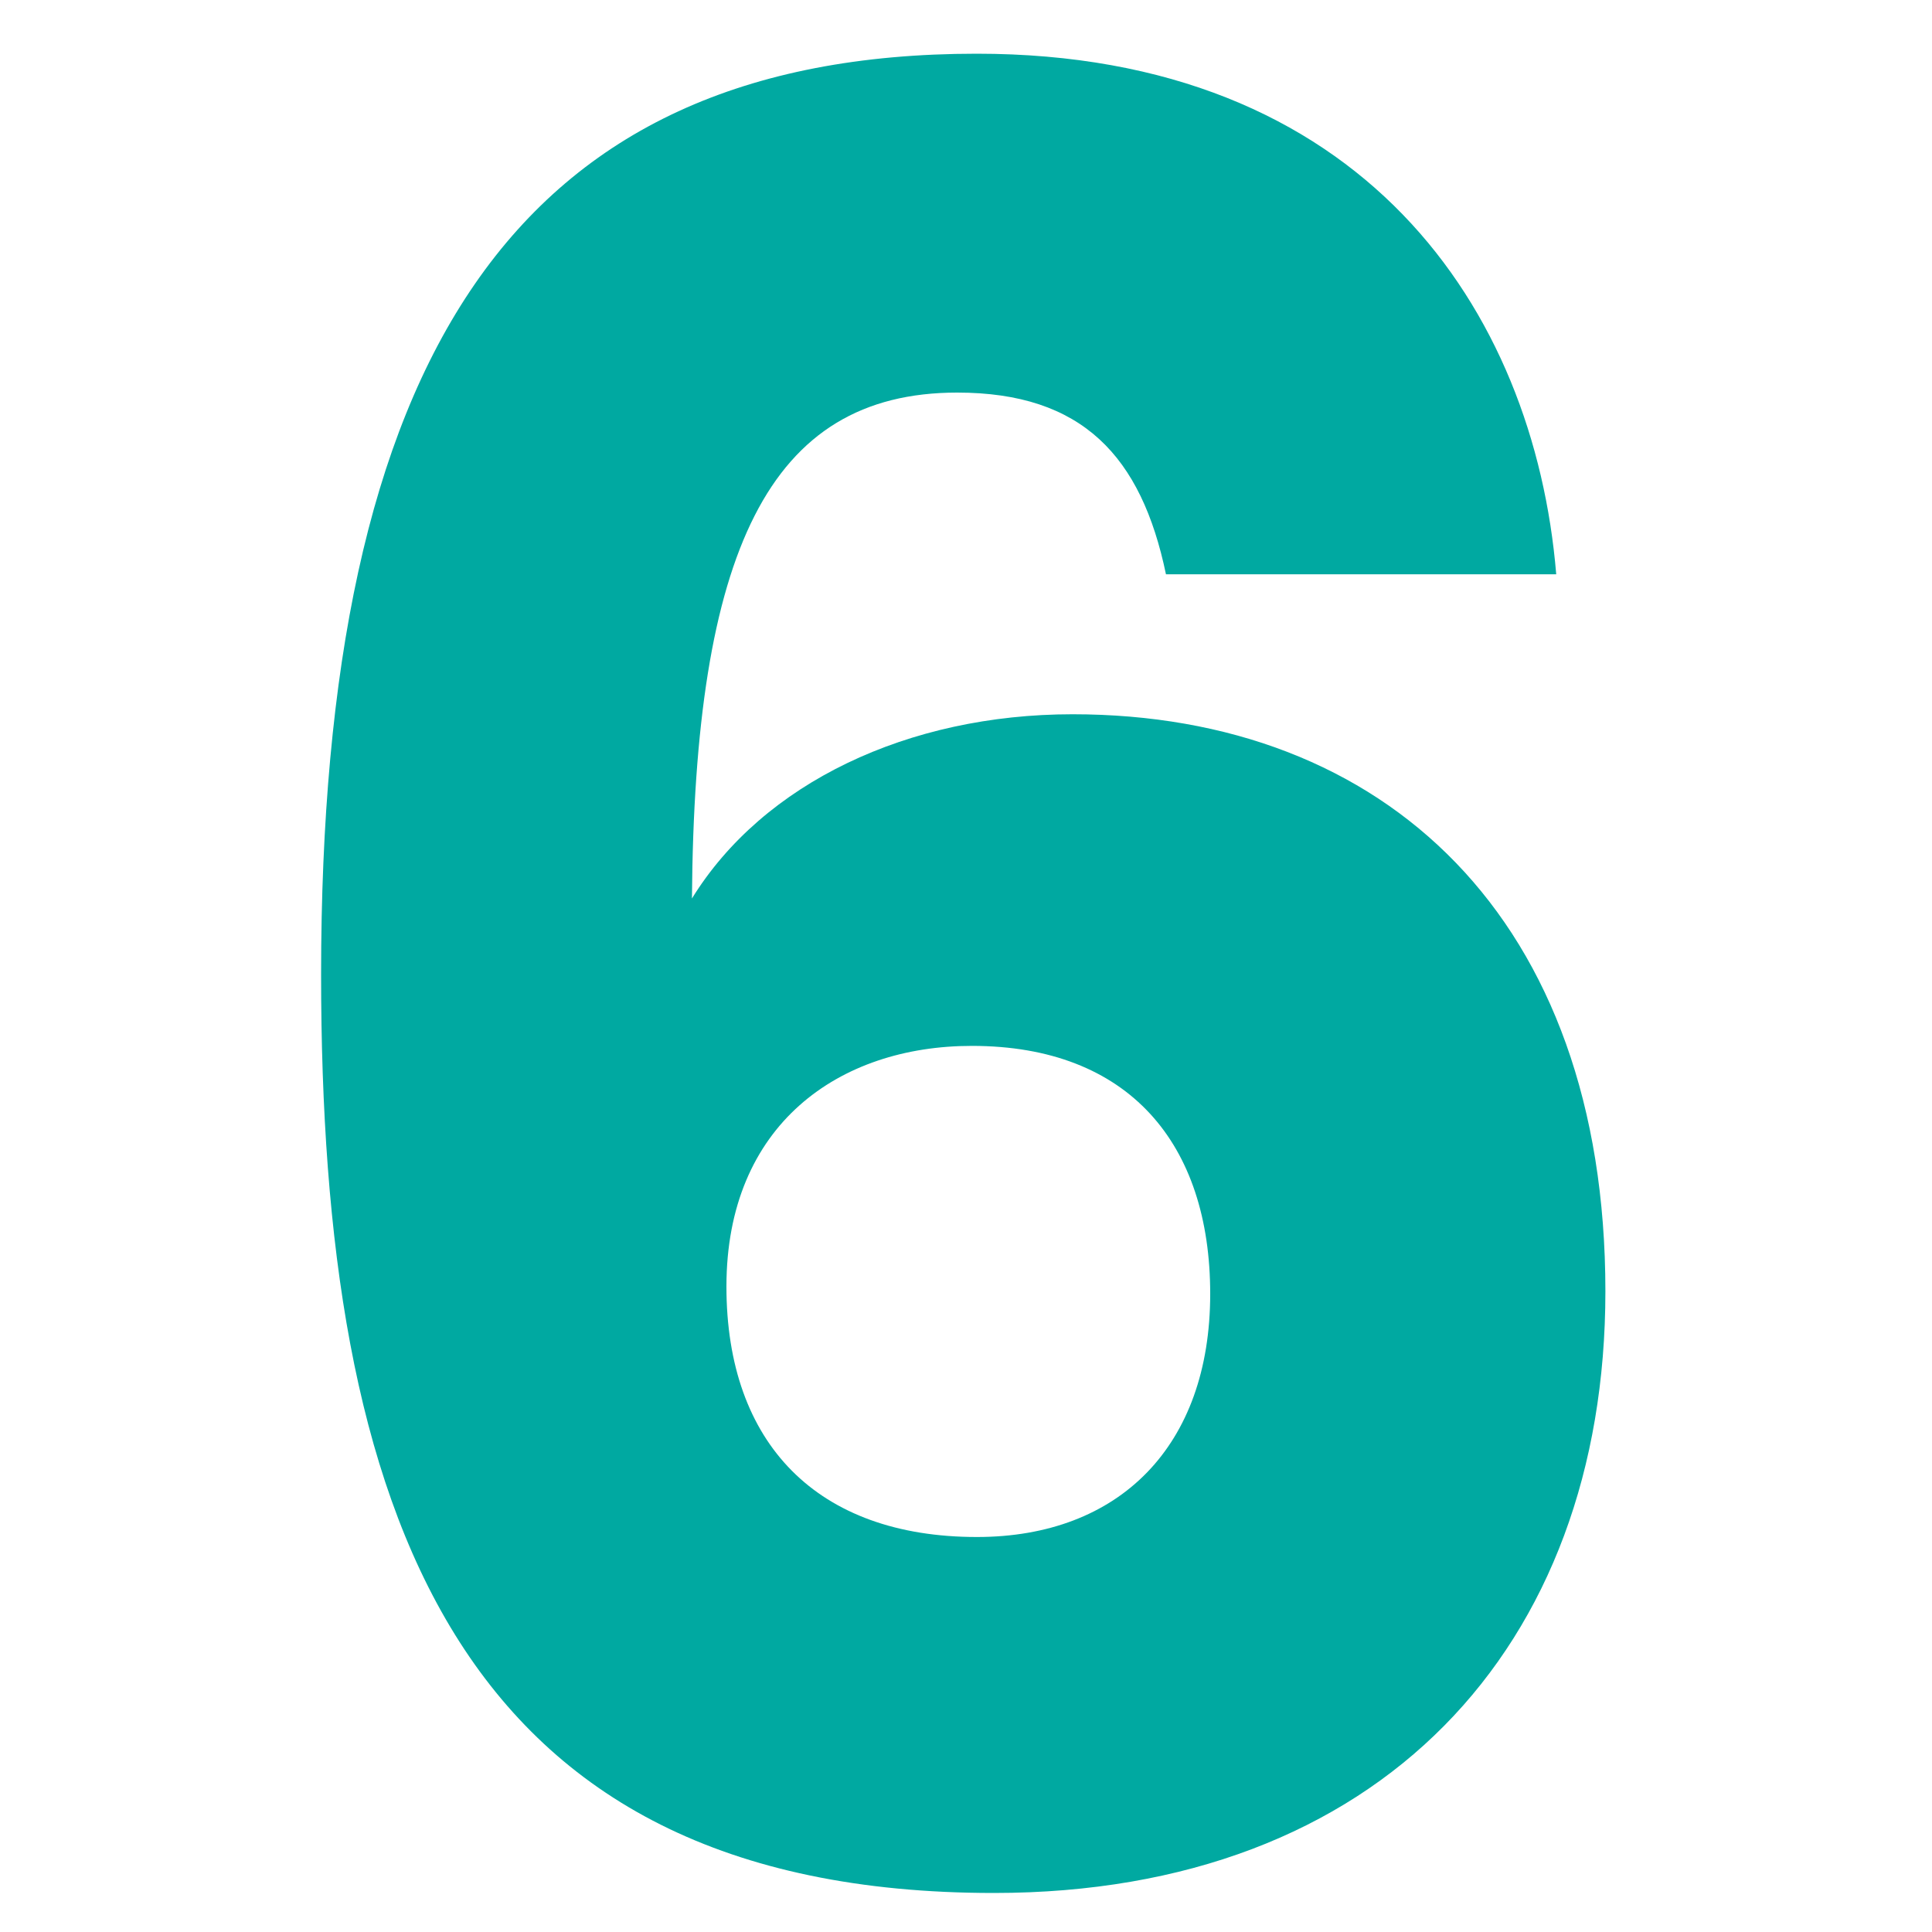 <?xml version="1.0" encoding="utf-8"?>
<!-- Generator: Adobe Illustrator 23.0.6, SVG Export Plug-In . SVG Version: 6.00 Build 0)  -->
<svg version="1.1" id="Layer_1" xmlns="http://www.w3.org/2000/svg" xmlns:xlink="http://www.w3.org/1999/xlink" x="0px" y="0px"
	 viewBox="0 0 200 200" style="enable-background:new 0 0 200 200;" xml:space="preserve">
<style type="text/css">
	.st0{fill:#00A9A1;}
</style>
<g>
	<path class="st0" d="M120.7,59.45c-2.54-12.2-8.64-18.81-21.61-18.81c-19.57,0-27.2,16.52-27.46,52.37
		c7.37-11.95,22.37-19.07,39.4-19.07c32.28,0,55.16,21.1,55.16,59.74c0,36.86-23.39,62.28-63.3,62.28
		c-55.93,0-69.65-39.66-69.65-95.07c0-63.55,19.83-95.33,67.87-95.33c39.91,0,57.71,26.44,59.99,53.89H120.7z M75.2,133.18
		c0,16.27,9.41,25.93,25.93,25.93c14.74,0,24.15-9.41,24.15-25.17c0-15.51-8.39-25.67-24.66-25.67
		C86.89,108.26,75.2,116.4,75.2,133.18z"/>
</g>
</svg>
